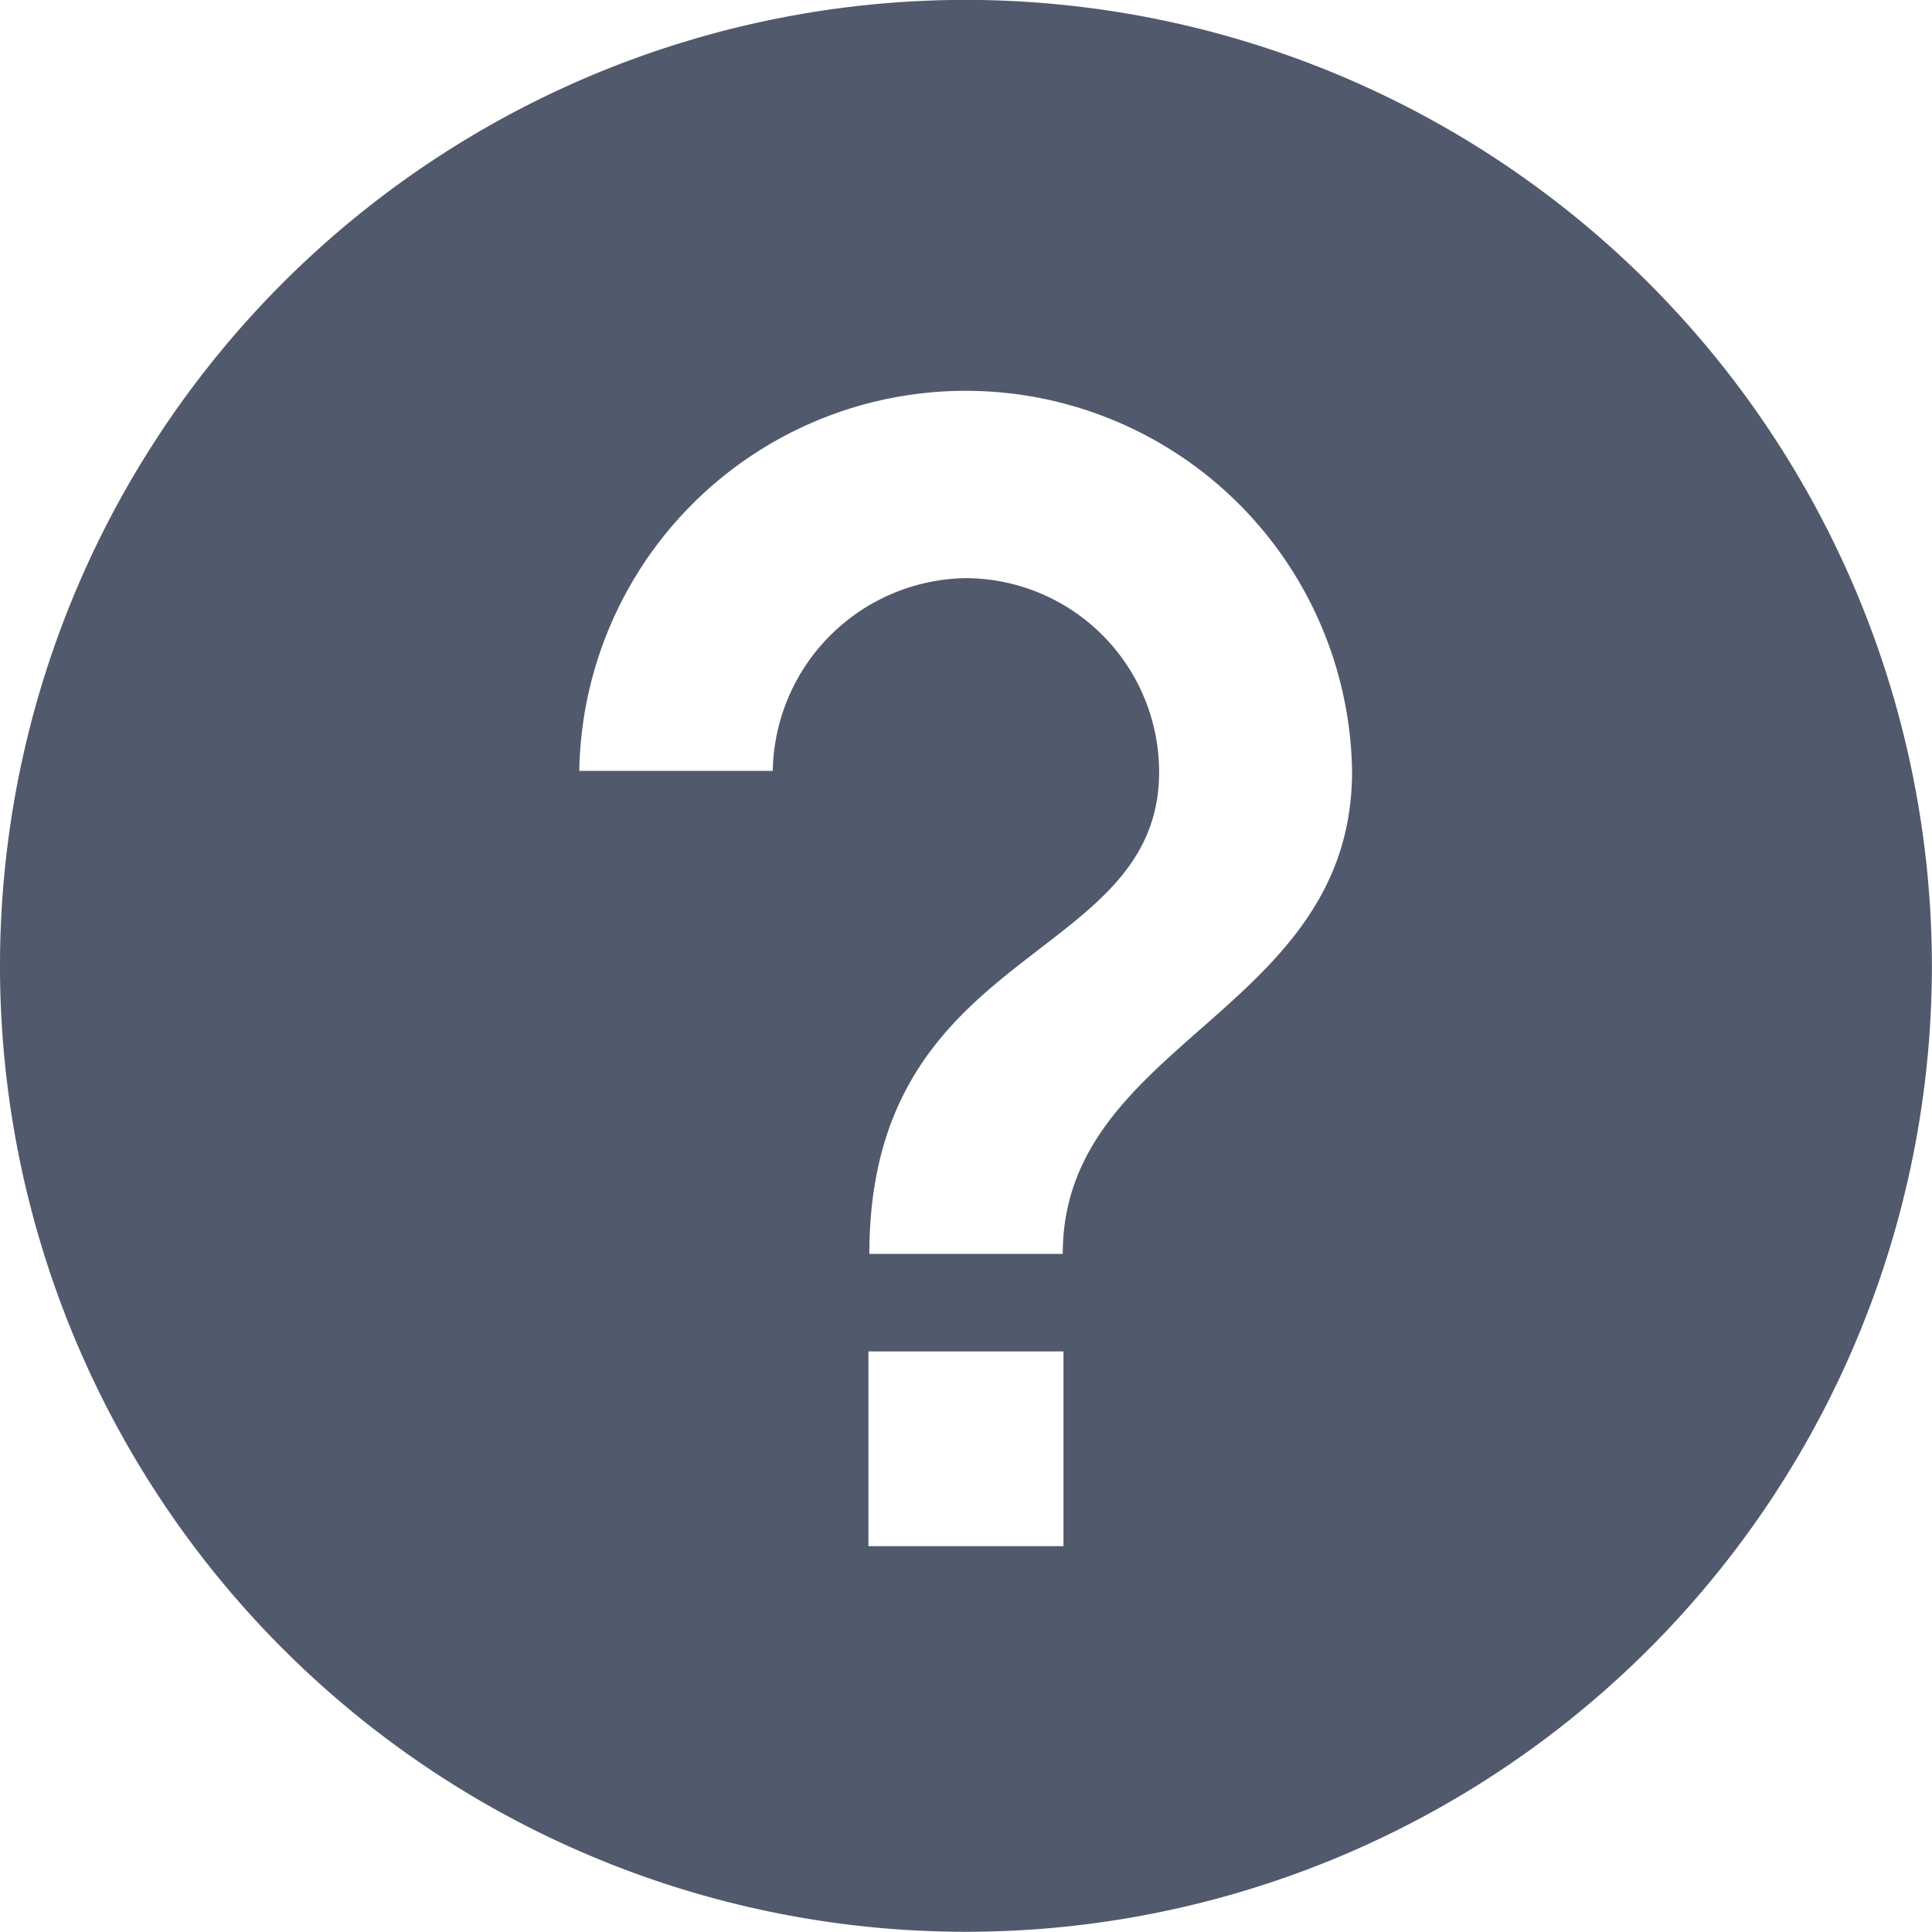 <svg xmlns="http://www.w3.org/2000/svg" width="18.383" height="18.383" viewBox="0 0 18.383 18.383">
  <path id="Icon_ionic-md-help-circle" data-name="Icon ionic-md-help-circle" d="M10.879,1.687a9.191,9.191,0,1,0,9.191,9.191A9.2,9.2,0,0,0,10.879,1.687ZM11.807,16.4H9.951V14.547h1.856ZM11.8,13.619H9.96c0-2.961,2.757-2.749,2.757-4.587a1.846,1.846,0,0,0-1.838-1.843A1.865,1.865,0,0,0,9.041,9.023H7.2a3.677,3.677,0,0,1,7.353,0C14.555,11.325,11.8,11.586,11.8,13.619Z" transform="translate(-1.688 -1.688)" fill="#51596c"/>
</svg>
